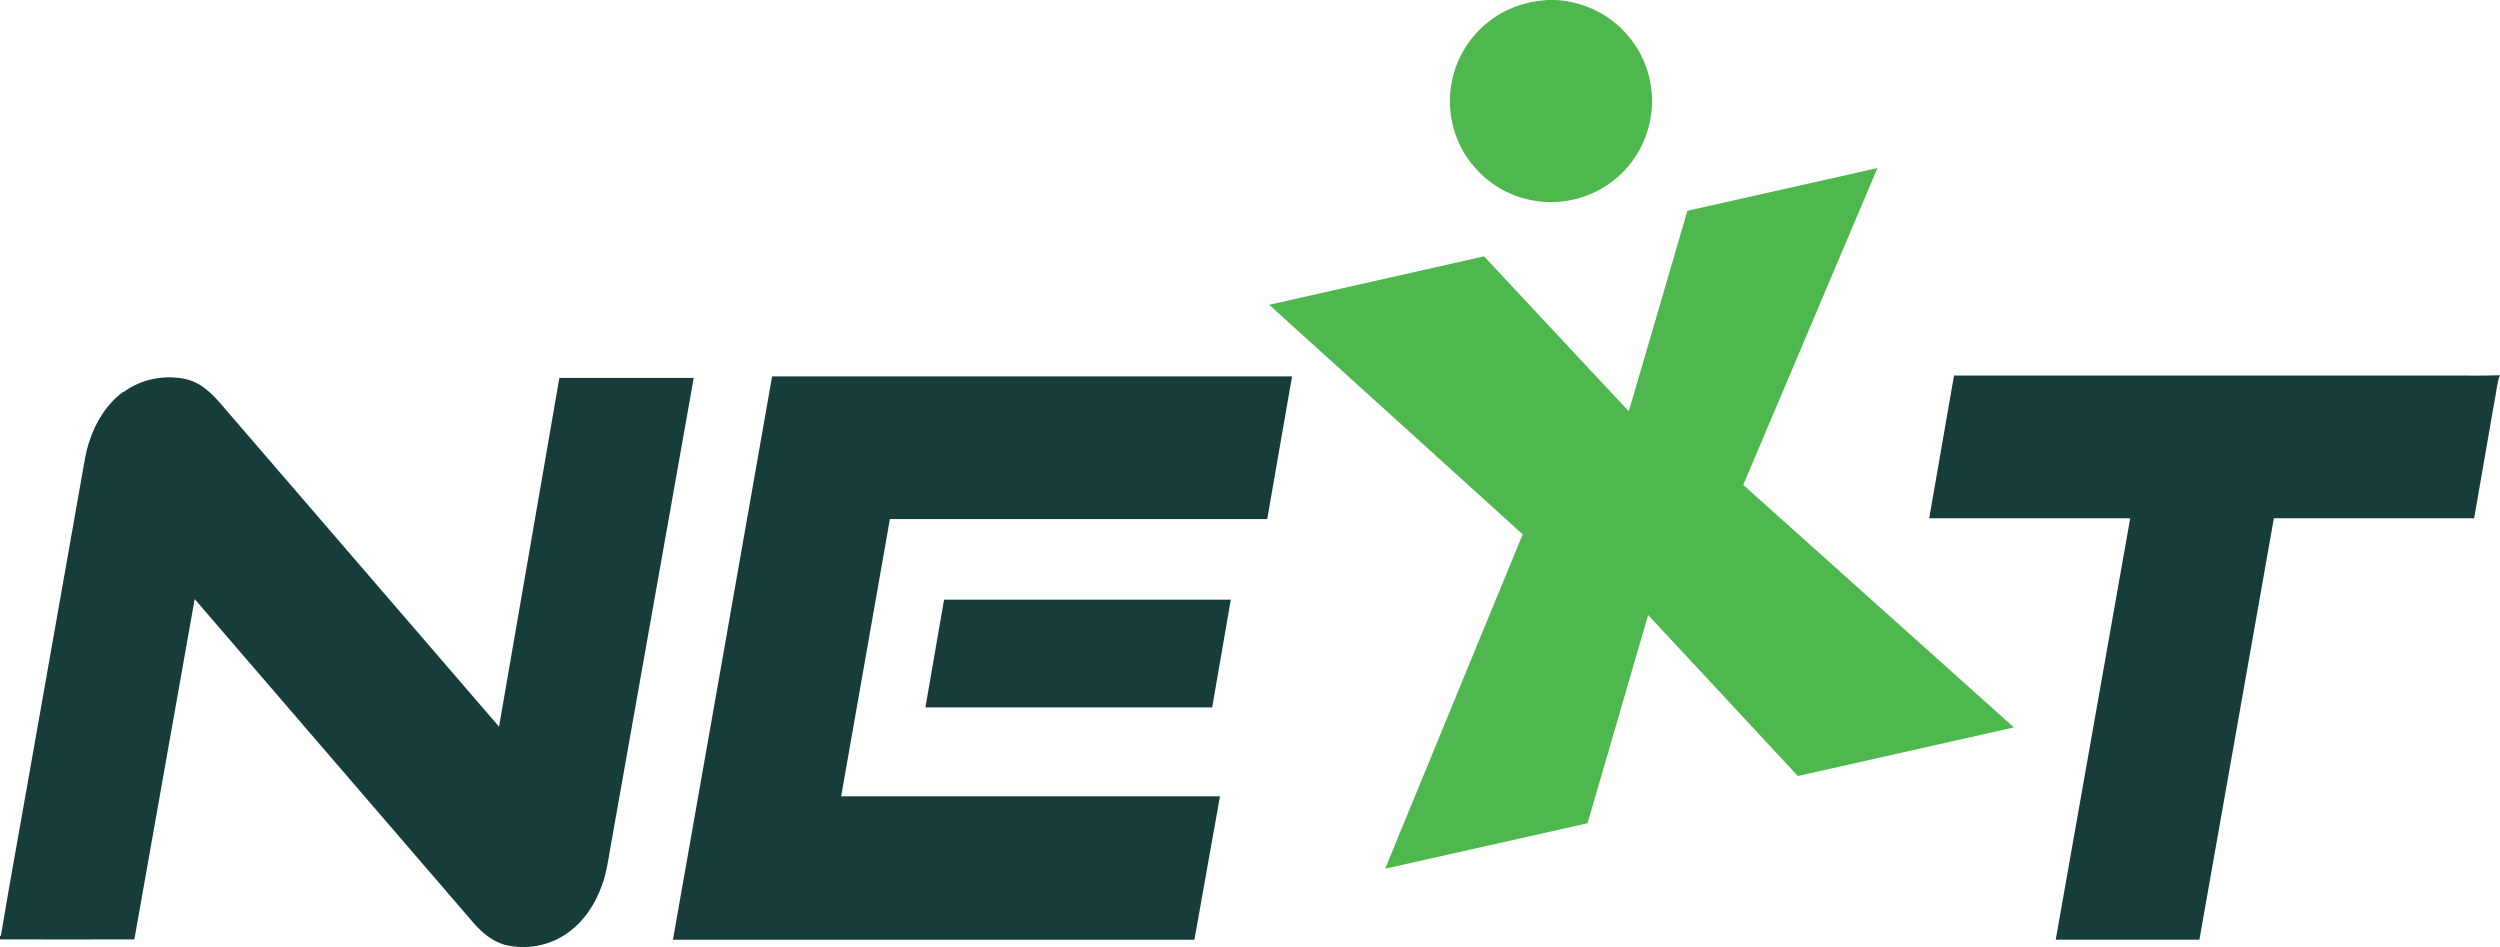 <?xml version="1.0" encoding="UTF-8"?>
<svg id="Layer_1" data-name="Layer 1" xmlns="http://www.w3.org/2000/svg" version="1.1" viewBox="0 0 1661.7 629.7">
  <defs>
    <style>
      .cls-1 {
        fill: #4eb74e;
      }

      .cls-1, .cls-2 {
        stroke-width: 0px;
      }

      .cls-2 {
        fill: #173d3b;
      }
    </style>
  </defs>
  <g>
    <path class="cls-1" d="M1027.6,0h6.4c15.6.9,30.8,7,42.3,17.7,12.2,11.1,20,26.8,21.5,43.2,1.4,15-2.4,30.5-10.7,43.1-8.6,13.2-22,23.2-37.2,27.6-15.2,4.5-32,3.4-46.5-3.1-13.6-6.1-25-16.8-31.9-29.9-6.7-12.6-9.2-27.4-7-41.5,2.5-16.5,11.3-31.9,24.4-42.2,10.9-8.9,24.7-13.9,38.7-14.8Z"/>
    <path class="cls-1" d="M1121.6,140.1c42.1-9.5,84.2-18.9,126.3-28.4-29.7,70.2-59.5,140.4-89.2,210.6,60,53.8,120,107.5,179.9,161.2-47.9,10.8-95.7,21.5-143.6,32.3-33.2-35.7-66.3-71.4-99.5-107-13.4,46.1-26.9,92.3-40.3,138.4-44.8,10.1-89.7,20.2-134.5,30.2,30.4-74.1,60.9-148.1,91.4-222.2-56.2-50.9-112.3-101.8-168.5-152.6,47.6-10.7,95.2-21.4,142.8-32.2,32.1,34.3,64.1,68.7,96.2,103,13-44.4,26.1-88.9,39-133.4h0Z"/>
  </g>
  <path class="cls-2" d="M513.2,250.2c115.2,0,230.4,0,345.6,0-5.5,31.6-11,63.2-16.5,94.8h-250.8c-10.8,61.4-21.6,122.9-32.4,184.3,83.9,0,167.9,0,251.8,0-5.7,31.8-11.3,63.5-17,95.3-115.5,0-231.1,0-346.6,0,22-124.8,44-249.6,65.9-374.4Z"/>
  <path class="cls-2" d="M1298.9,249.6c108,0,216,0,324,0,12.9-.1,25.8.3,38.7-.2-2.1,5.6-2.3,11.7-3.6,17.5-4.5,25.9-9,51.7-13.5,77.6h-133.1c-16.5,93.4-33,186.7-49.5,280.1-31.8,0-63.7,0-95.5,0,16.5-93.4,33-186.7,49.5-280.1-44.5,0-89.1,0-133.6,0l16.5-94.9h0Z"/>
  <path class="cls-2" d="M81.8,260.8c12-9,28.1-12.1,42.6-8.6,10.6,2.7,18.2,11.2,25,19.3,60.8,70.5,121.5,141,182.3,211.5,13.4-77.2,26.7-154.5,40.1-231.8,29.8,0,59.5,0,89.3,0-18.4,103.6-36.7,207.1-55.1,310.7-1.6,8.8-2.7,17.8-5.8,26.3-4.4,12.5-12,24.2-22.9,31.9-11.5,8.3-26.6,11.3-40.5,8.2-9.2-2.1-16.7-8.5-22.7-15.6-61.6-71.5-123.1-143-184.7-214.5-13.4,75.4-26.7,150.8-40.1,226.2-29.8,0-59.5.1-89.3,0v-2.4c.1,0,.4,0,.6,0,5.4-32.8,11.5-65.5,17.2-98.2l36.6-207.2c1.4-7.8,2.5-15.8,5-23.3,4.1-12.7,11.5-24.7,22.4-32.8Z"/>
  <path class="cls-2" d="M627.5,398.6h190.6c-4.1,23.9-8.2,47.7-12.4,71.6-63.5,0-127,0-190.6,0l12.4-71.6h0Z"/>
</svg>